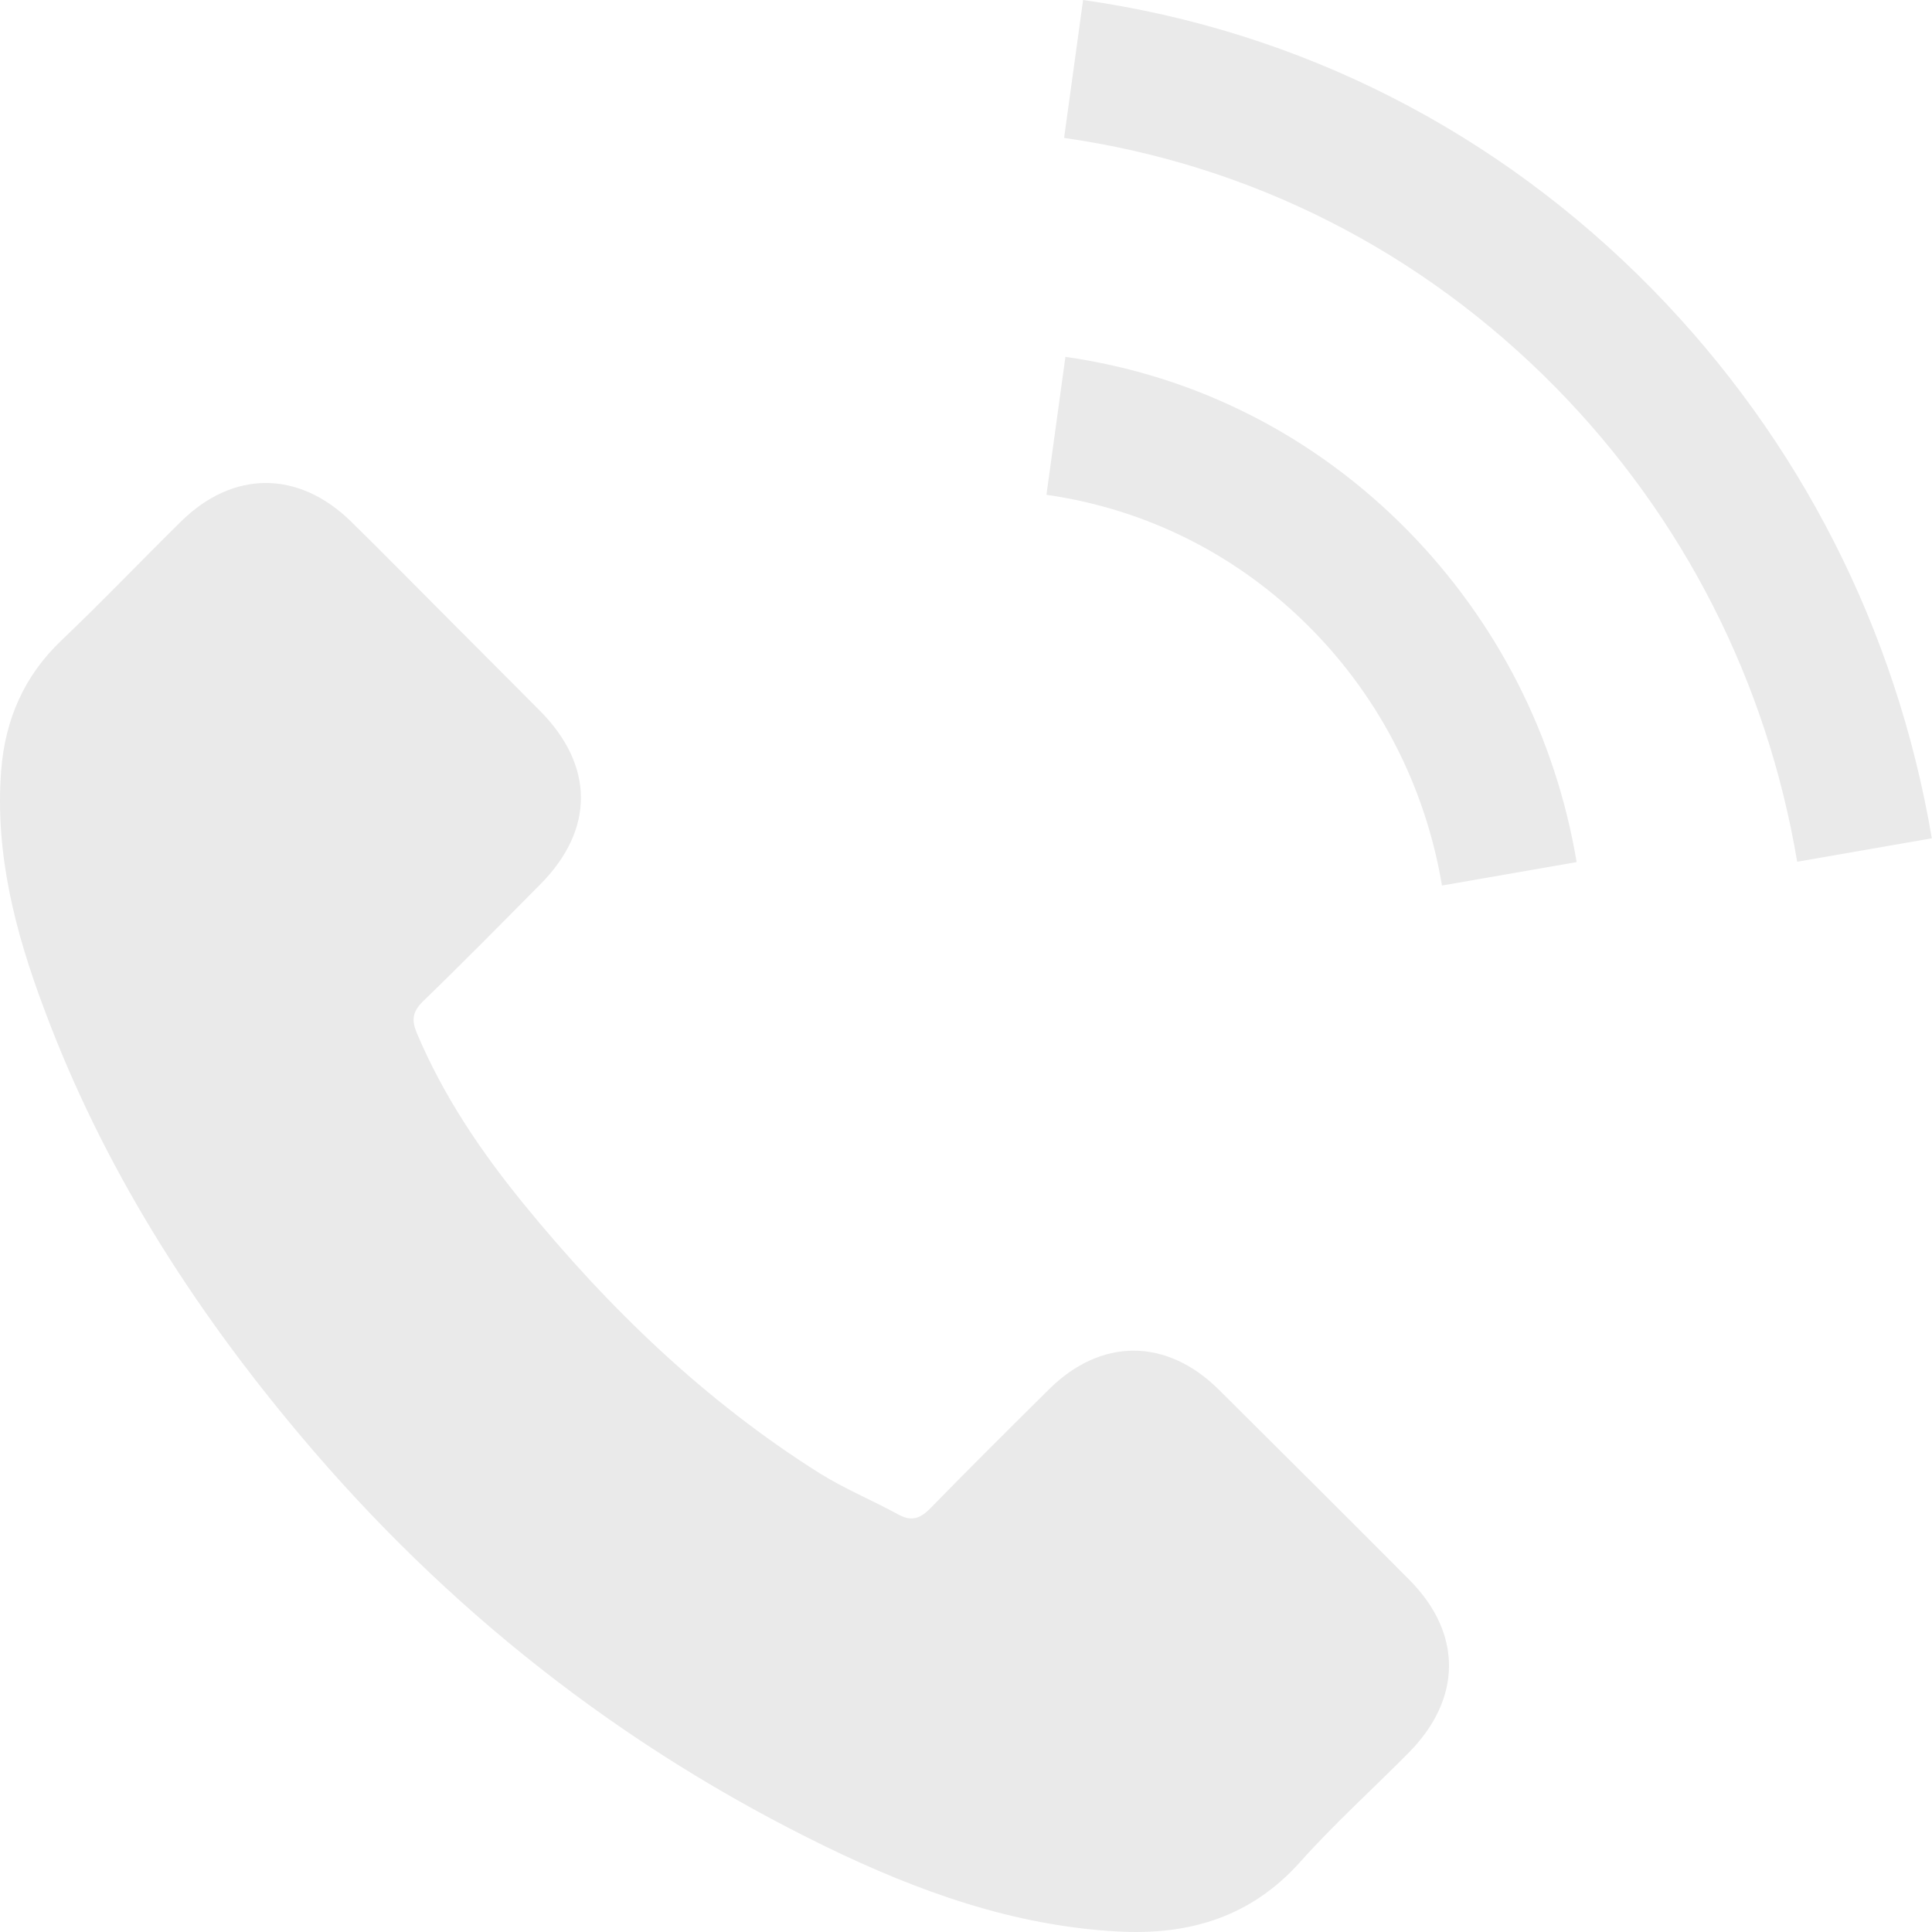 <svg width="94" height="94" viewBox="0 0 94 94" fill="none" xmlns="http://www.w3.org/2000/svg">
<g clip-path="url(#clip0_2147_36020)">
<path d="M59.292 67.603C56.744 65.087 53.563 65.087 51.031 67.603C49.1 69.518 47.169 71.433 45.27 73.38C44.751 73.916 44.313 74.029 43.68 73.672C42.43 72.991 41.099 72.439 39.898 71.692C34.299 68.171 29.609 63.643 25.455 58.547C23.394 56.016 21.56 53.306 20.278 50.255C20.018 49.638 20.067 49.232 20.57 48.729C22.501 46.863 24.384 44.948 26.282 43.033C28.928 40.371 28.928 37.256 26.266 34.578C24.757 33.053 23.248 31.559 21.738 30.034C20.18 28.476 18.639 26.902 17.064 25.36C14.516 22.877 11.336 22.877 8.804 25.376C6.856 27.291 4.99 29.255 3.01 31.137C1.176 32.874 0.251 35 0.057 37.483C-0.252 41.524 0.738 45.337 2.134 49.054C4.99 56.746 9.339 63.578 14.614 69.842C21.738 78.314 30.242 85.016 40.191 89.852C44.67 92.027 49.311 93.698 54.358 93.974C57.831 94.169 60.85 93.292 63.268 90.582C64.923 88.732 66.79 87.044 68.542 85.275C71.139 82.647 71.155 79.466 68.575 76.869C65.491 73.77 62.392 70.686 59.292 67.603Z" fill="#EAEAEA"/>
<path d="M70.159 43.084L76.71 41.944C75.68 35.812 72.84 30.26 68.526 25.846C63.963 21.198 58.193 18.268 51.837 17.363L50.914 24.074C55.832 24.779 60.306 27.04 63.839 30.639C67.176 34.04 69.36 38.345 70.159 43.084Z" fill="#EAEAEA"/>
<path d="M80.392 14.072C72.829 6.367 63.26 1.501 52.697 0L51.773 6.71C60.899 8.013 69.172 12.227 75.705 18.865C81.901 25.178 85.967 33.154 87.44 41.927L93.991 40.787C92.269 30.622 87.565 21.397 80.392 14.072Z" fill="#EAEAEA"/>
</g>
<defs>
<clipPath id="clip0_2147_36020">
<rect width="94" height="94" fill="white"/>
</clipPath>
</defs>
</svg>
